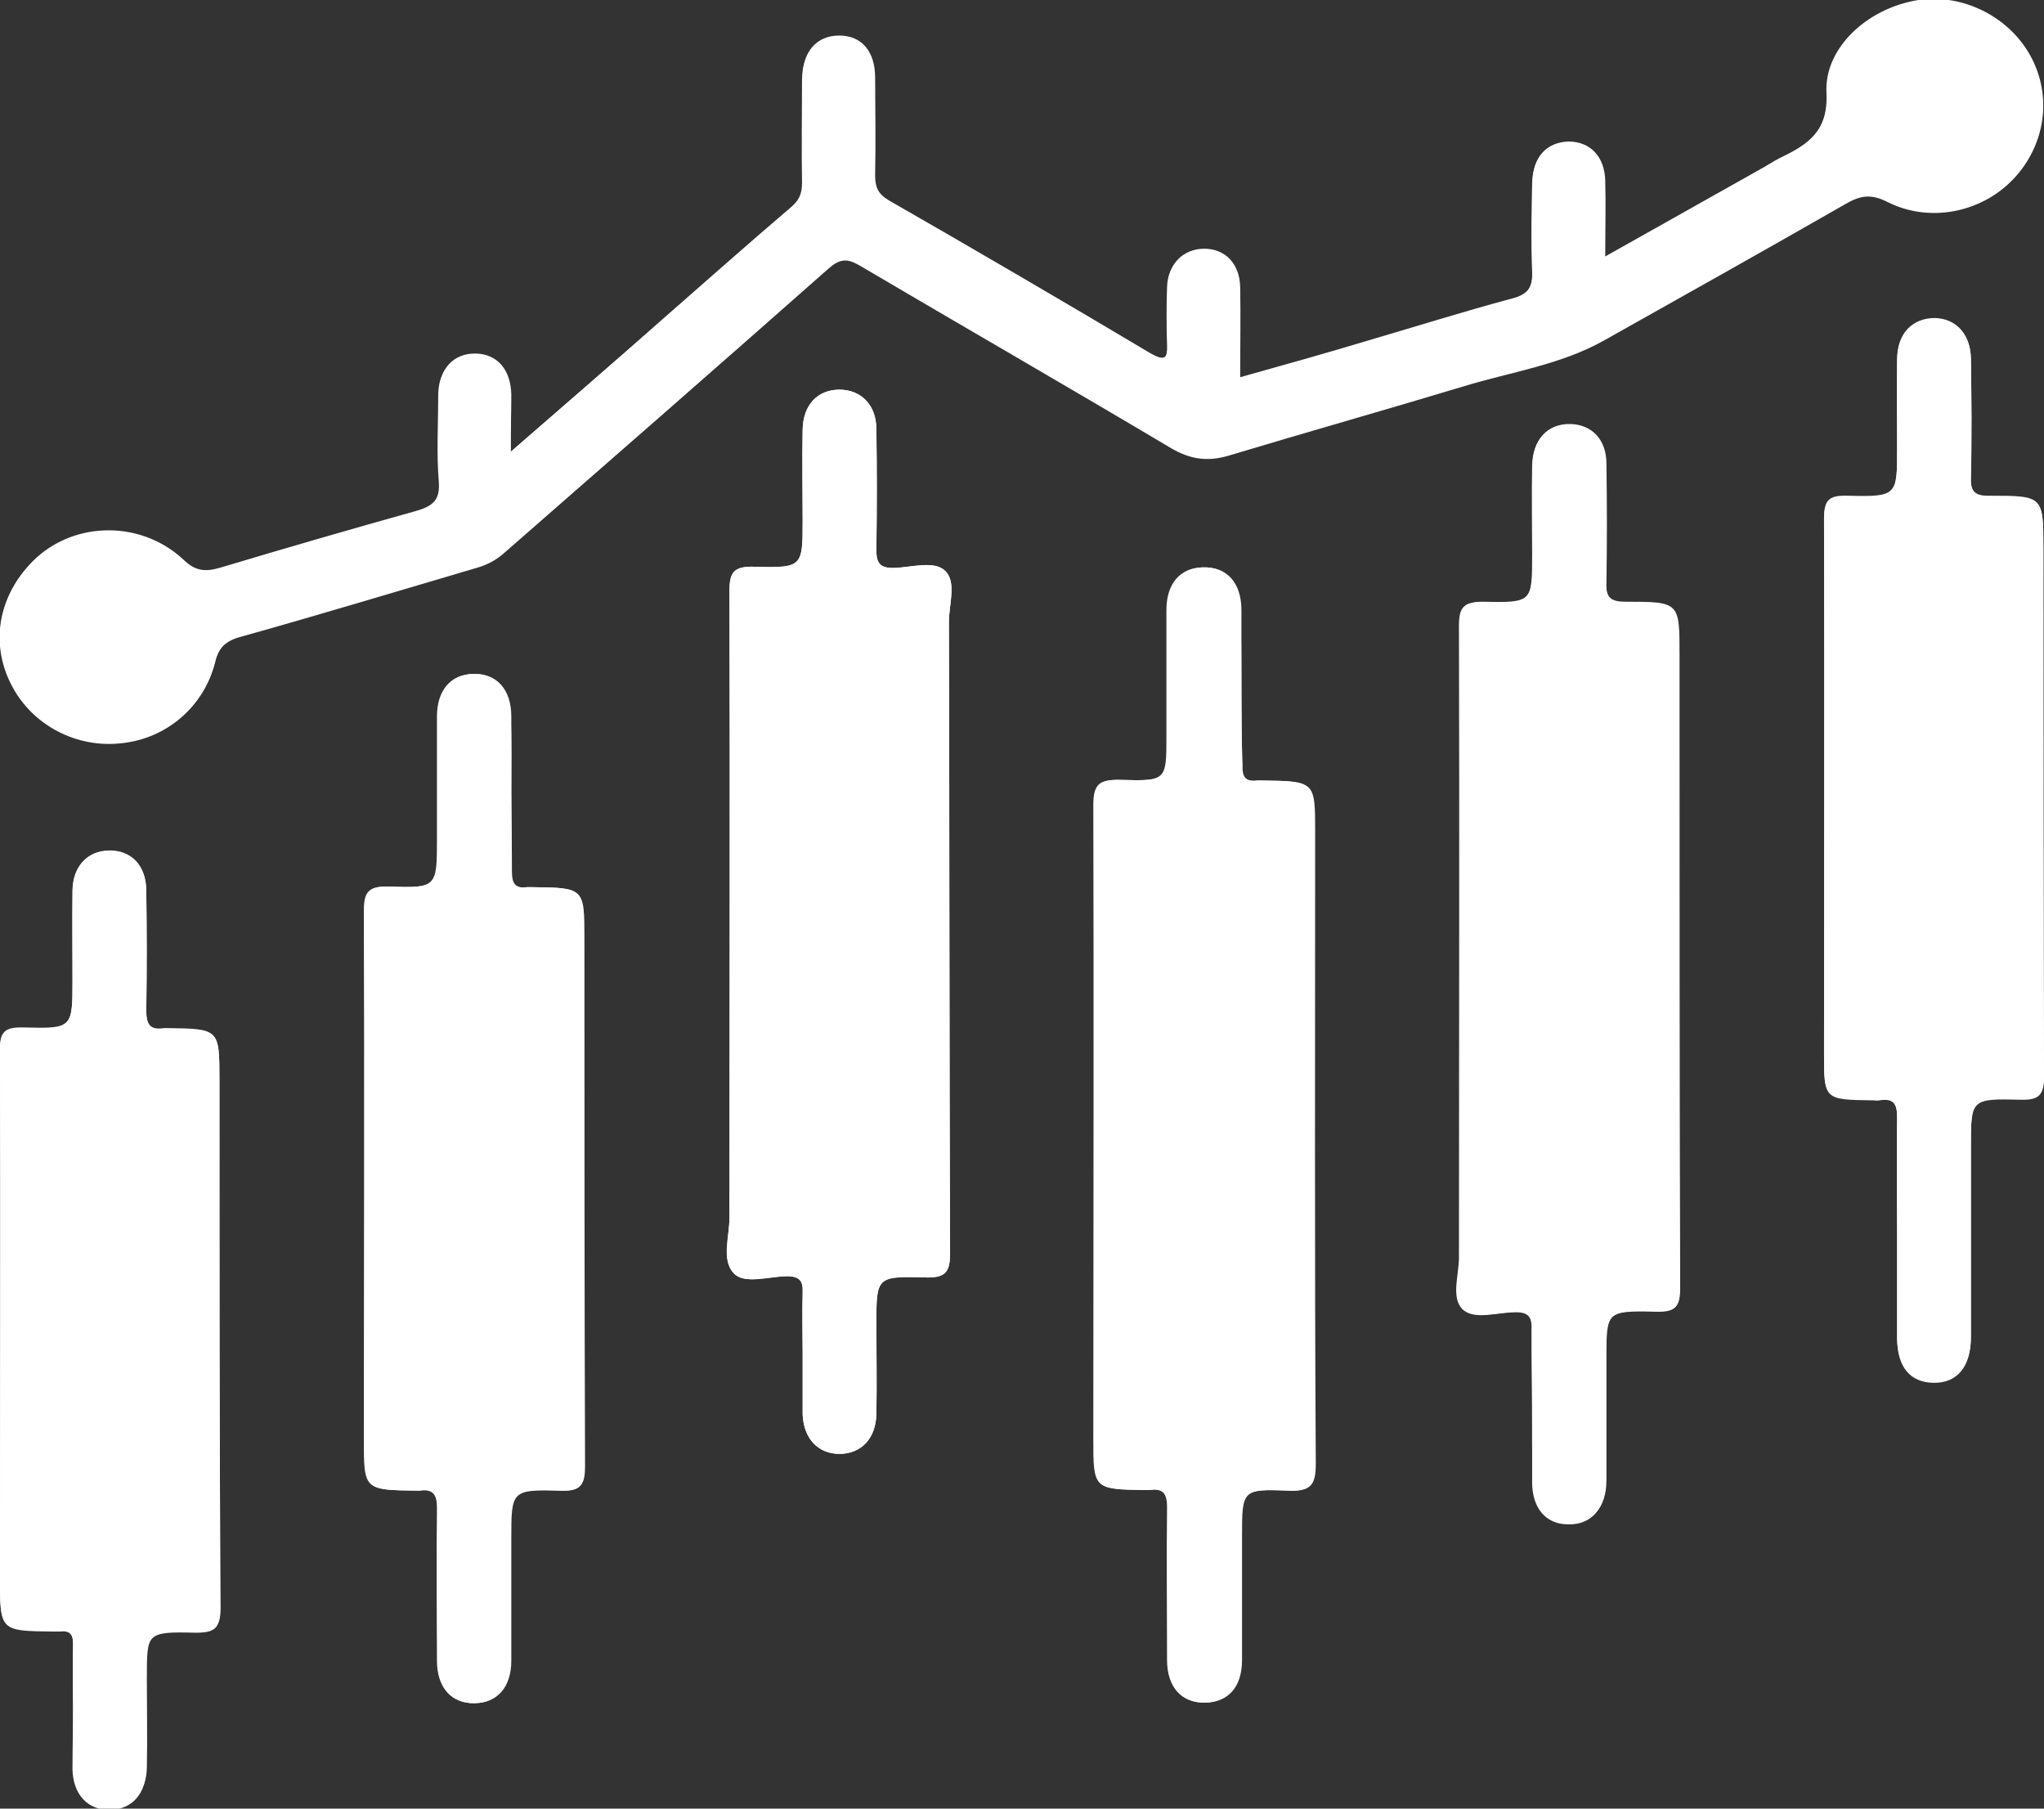 <?xml version="1.0" encoding="UTF-8"?> <svg xmlns="http://www.w3.org/2000/svg" viewBox="0 0 26 23" fill="none"><rect x="0" y="0" width="26" height="23" fill="#333333" stroke="none"/><g clip-path="url(#clip0_2142_963)"><path d="M6.496 5.746C6.496 5.452 6.496 5.242 6.496 5.031C6.489 4.714 6.318 4.519 6.047 4.511C5.76 4.504 5.574 4.707 5.574 5.031C5.574 5.4 5.551 5.761 5.582 6.13C5.597 6.371 5.504 6.454 5.279 6.514C4.442 6.74 3.613 6.989 2.783 7.237C2.597 7.298 2.473 7.275 2.326 7.132C1.768 6.605 0.861 6.65 0.357 7.207C-0.039 7.644 -0.116 8.224 0.155 8.729C0.419 9.226 0.977 9.519 1.551 9.451C2.116 9.391 2.589 8.992 2.729 8.435C2.775 8.239 2.868 8.149 3.07 8.096C4.07 7.817 5.062 7.516 6.062 7.222C6.194 7.185 6.31 7.124 6.411 7.034C7.791 5.829 9.171 4.624 10.543 3.412C10.682 3.291 10.775 3.284 10.93 3.374C12.248 4.15 13.582 4.918 14.899 5.701C15.132 5.837 15.349 5.874 15.613 5.799C16.613 5.498 17.628 5.212 18.628 4.91C19.225 4.729 19.853 4.639 20.403 4.33C21.434 3.75 22.458 3.178 23.481 2.591C23.667 2.485 23.799 2.463 24.008 2.568C24.543 2.839 25.202 2.704 25.605 2.282C26.016 1.853 26.101 1.228 25.814 0.715C25.527 0.203 24.915 -0.083 24.349 0.023C23.744 0.136 23.202 0.61 23.233 1.182C23.256 1.679 22.992 1.853 22.628 2.026C22.543 2.063 22.458 2.116 22.38 2.169C21.737 2.53 21.101 2.892 20.411 3.276C20.411 2.922 20.419 2.621 20.411 2.312C20.403 2.003 20.217 1.807 19.946 1.815C19.675 1.815 19.496 2.011 19.489 2.327C19.481 2.704 19.473 3.08 19.489 3.457C19.496 3.66 19.434 3.75 19.225 3.811C18.613 3.976 18.008 4.165 17.396 4.345C16.861 4.504 16.326 4.654 15.768 4.812C15.768 4.406 15.775 4.029 15.768 3.66C15.76 3.366 15.582 3.178 15.31 3.178C15.047 3.178 14.853 3.366 14.845 3.653C14.837 3.894 14.837 4.142 14.845 4.383C14.853 4.594 14.791 4.601 14.62 4.504C13.512 3.856 12.403 3.201 11.295 2.561C11.155 2.478 11.124 2.387 11.124 2.244C11.132 1.83 11.132 1.416 11.124 1.002C11.124 0.67 10.946 0.467 10.667 0.467C10.38 0.467 10.21 0.663 10.202 1.002C10.202 1.446 10.194 1.883 10.202 2.327C10.202 2.463 10.163 2.553 10.062 2.643C9.504 3.125 8.954 3.607 8.403 4.089C7.799 4.617 7.179 5.151 6.496 5.746ZM15.791 8.713C15.791 8.397 15.791 8.073 15.791 7.757C15.791 7.411 15.605 7.207 15.31 7.215C15.023 7.222 14.853 7.418 14.853 7.757C14.853 8.292 14.853 8.826 14.853 9.361C14.853 9.926 14.853 9.934 14.264 9.918C14.008 9.911 13.923 9.971 13.923 10.235C13.93 12.923 13.923 15.604 13.923 18.293C13.923 18.941 13.923 18.941 14.597 18.948C14.605 18.948 14.62 18.948 14.628 18.948C14.806 18.918 14.861 18.986 14.861 19.167C14.853 19.814 14.853 20.462 14.861 21.11C14.861 21.456 15.047 21.659 15.341 21.652C15.628 21.644 15.799 21.449 15.799 21.11C15.799 20.582 15.799 20.055 15.799 19.536C15.799 18.948 15.799 18.933 16.396 18.956C16.69 18.971 16.737 18.865 16.737 18.609C16.721 15.936 16.729 13.255 16.729 10.581C16.729 9.934 16.729 9.934 16.054 9.926C16.039 9.926 16.016 9.926 16 9.926C15.845 9.949 15.799 9.881 15.806 9.73C15.791 9.391 15.791 9.052 15.791 8.713ZM19.489 17.894C19.489 18.21 19.489 18.534 19.489 18.85C19.489 19.182 19.667 19.385 19.946 19.385C20.241 19.393 20.419 19.189 20.427 18.835C20.427 18.316 20.427 17.803 20.427 17.284C20.427 16.681 20.427 16.666 21.062 16.681C21.31 16.689 21.365 16.621 21.365 16.388C21.357 13.699 21.357 11.018 21.357 8.329C21.357 7.667 21.357 7.659 20.675 7.659C20.489 7.659 20.427 7.614 20.427 7.426C20.442 6.921 20.434 6.409 20.427 5.904C20.427 5.596 20.241 5.4 19.969 5.4C19.682 5.392 19.496 5.596 19.489 5.919C19.481 6.296 19.489 6.673 19.489 7.049C19.489 7.659 19.489 7.674 18.861 7.659C18.613 7.652 18.558 7.727 18.558 7.96C18.566 10.634 18.558 13.315 18.558 15.989C18.558 16.214 18.458 16.493 18.597 16.644C18.744 16.794 19.039 16.689 19.264 16.689C19.45 16.681 19.489 16.757 19.481 16.915C19.481 17.239 19.489 17.57 19.489 17.894ZM10.21 17.201C10.21 17.457 10.21 17.706 10.21 17.962C10.21 17.969 10.21 17.977 10.21 17.992C10.225 18.293 10.403 18.489 10.682 18.489C10.954 18.489 11.14 18.293 11.148 17.984C11.155 17.6 11.148 17.216 11.148 16.832C11.148 16.237 11.148 16.222 11.768 16.245C12.023 16.252 12.085 16.184 12.085 15.936C12.078 13.262 12.078 10.589 12.07 7.908C12.07 7.689 12.171 7.403 12.023 7.26C11.884 7.124 11.597 7.215 11.38 7.222C11.179 7.23 11.14 7.147 11.148 6.974C11.155 6.469 11.155 5.957 11.148 5.452C11.148 5.151 10.954 4.955 10.675 4.955C10.396 4.955 10.217 5.151 10.21 5.46C10.202 5.844 10.21 6.228 10.21 6.612C10.21 7.207 10.21 7.222 9.597 7.207C9.334 7.2 9.279 7.275 9.279 7.516C9.287 10.175 9.279 12.825 9.279 15.484C9.279 15.725 9.171 16.026 9.334 16.192C9.465 16.335 9.775 16.237 10 16.23C10.171 16.23 10.217 16.29 10.21 16.44C10.202 16.696 10.21 16.953 10.21 17.201ZM24.132 15.642C24.132 16.101 24.132 16.561 24.132 17.02C24.132 17.382 24.295 17.578 24.589 17.585C24.892 17.593 25.07 17.382 25.07 17.013C25.07 16.207 25.07 15.401 25.07 14.588C25.07 13.978 25.07 13.97 25.698 13.985C25.938 13.993 26 13.925 26 13.692C25.992 11.455 25.992 9.226 25.992 6.989C25.992 6.319 25.992 6.311 25.318 6.319C25.101 6.319 25.062 6.243 25.07 6.063C25.085 5.565 25.078 5.068 25.07 4.571C25.07 4.263 24.892 4.067 24.613 4.059C24.326 4.052 24.14 4.248 24.132 4.579C24.124 4.955 24.132 5.332 24.132 5.709C24.132 6.319 24.132 6.334 23.504 6.319C23.264 6.311 23.202 6.379 23.202 6.612C23.21 8.872 23.202 11.138 23.202 13.398C23.202 13.985 23.202 13.985 23.822 13.993C23.853 13.993 23.884 14 23.907 13.993C24.093 13.963 24.132 14.045 24.132 14.219C24.124 14.686 24.132 15.16 24.132 15.642ZM6.504 10.069C6.504 9.753 6.504 9.429 6.504 9.113C6.504 8.766 6.318 8.563 6.023 8.57C5.737 8.578 5.566 8.774 5.566 9.113C5.566 9.632 5.566 10.144 5.566 10.664C5.566 11.282 5.566 11.297 4.946 11.274C4.667 11.267 4.636 11.364 4.636 11.598C4.644 13.835 4.636 16.064 4.636 18.301C4.636 18.948 4.636 18.948 5.31 18.956C5.318 18.956 5.334 18.956 5.341 18.956C5.52 18.926 5.574 18.993 5.566 19.174C5.558 19.822 5.558 20.47 5.566 21.117C5.566 21.464 5.752 21.667 6.047 21.659C6.326 21.652 6.504 21.456 6.504 21.117C6.504 20.598 6.504 20.085 6.504 19.566C6.504 18.956 6.504 18.941 7.132 18.956C7.403 18.963 7.442 18.865 7.442 18.639C7.434 16.403 7.434 14.174 7.434 11.937C7.434 11.289 7.434 11.289 6.76 11.282C6.744 11.282 6.721 11.282 6.706 11.282C6.551 11.304 6.512 11.229 6.512 11.086C6.512 10.739 6.504 10.4 6.504 10.069ZM0.93 21.72C0.93 21.976 0.93 22.224 0.93 22.48C0.938 22.804 1.124 23 1.411 22.992C1.682 22.985 1.861 22.789 1.868 22.48C1.876 22.104 1.868 21.727 1.868 21.351C1.868 20.741 1.868 20.726 2.496 20.741C2.737 20.748 2.806 20.688 2.806 20.447C2.791 18.218 2.791 15.973 2.791 13.729C2.791 13.082 2.791 13.082 2.116 13.074C2.109 13.074 2.093 13.074 2.085 13.074C1.899 13.104 1.861 13.014 1.861 12.848C1.868 12.343 1.868 11.831 1.861 11.327C1.861 11.003 1.667 10.807 1.38 10.815C1.109 10.822 0.93 11.018 0.923 11.327C0.915 11.703 0.923 12.08 0.923 12.456C0.923 13.074 0.923 13.082 0.303 13.066C0.062 13.059 -0.008 13.119 0 13.36C0.008 15.597 0 17.826 0 20.063C0 20.733 0 20.733 0.675 20.741C0.706 20.741 0.737 20.741 0.76 20.741C0.884 20.726 0.93 20.778 0.93 20.899C0.923 21.177 0.93 21.449 0.93 21.72Z" fill="#FEFEFE"></path><path d="M6.496 5.746C7.179 5.151 7.799 4.617 8.411 4.074C8.962 3.592 9.512 3.103 10.07 2.628C10.171 2.538 10.217 2.448 10.21 2.312C10.202 1.868 10.202 1.431 10.21 0.987C10.21 0.655 10.388 0.452 10.675 0.452C10.962 0.452 11.132 0.655 11.132 0.987C11.132 1.401 11.14 1.815 11.132 2.229C11.132 2.372 11.163 2.463 11.303 2.546C12.419 3.186 13.527 3.833 14.628 4.489C14.799 4.586 14.861 4.579 14.853 4.368C14.838 4.127 14.845 3.879 14.853 3.638C14.861 3.351 15.055 3.163 15.318 3.163C15.582 3.163 15.768 3.351 15.775 3.645C15.783 4.022 15.775 4.391 15.775 4.797C16.341 4.639 16.876 4.489 17.403 4.33C18.016 4.15 18.62 3.961 19.233 3.796C19.442 3.743 19.504 3.645 19.496 3.442C19.481 3.065 19.489 2.689 19.496 2.312C19.496 1.996 19.675 1.807 19.954 1.8C20.225 1.8 20.411 1.988 20.419 2.297C20.427 2.606 20.419 2.907 20.419 3.261C21.101 2.877 21.744 2.515 22.388 2.154C22.473 2.109 22.551 2.056 22.636 2.011C23 1.838 23.264 1.664 23.241 1.167C23.217 0.595 23.752 0.121 24.357 0.008C24.923 -0.098 25.535 0.188 25.822 0.7C26.109 1.213 26.023 1.838 25.613 2.267C25.209 2.689 24.558 2.824 24.016 2.553C23.814 2.448 23.675 2.47 23.489 2.576C22.465 3.163 21.434 3.743 20.411 4.315C19.861 4.624 19.233 4.715 18.636 4.895C17.636 5.204 16.62 5.483 15.62 5.784C15.357 5.867 15.14 5.829 14.907 5.686C13.589 4.903 12.256 4.142 10.938 3.359C10.775 3.269 10.69 3.269 10.551 3.397C9.179 4.609 7.799 5.814 6.419 7.019C6.318 7.109 6.202 7.17 6.07 7.207C5.07 7.493 4.078 7.795 3.078 8.081C2.876 8.134 2.783 8.224 2.737 8.42C2.597 8.977 2.124 9.376 1.558 9.437C0.993 9.497 0.434 9.211 0.163 8.713C-0.108 8.209 -0.031 7.629 0.365 7.192C0.868 6.627 1.768 6.59 2.334 7.117C2.481 7.26 2.605 7.275 2.791 7.222C3.62 6.974 4.45 6.733 5.287 6.499C5.504 6.439 5.605 6.356 5.589 6.115C5.566 5.754 5.582 5.385 5.582 5.016C5.582 4.692 5.768 4.489 6.055 4.496C6.326 4.504 6.496 4.699 6.504 5.016C6.504 5.242 6.496 5.46 6.496 5.746Z" fill="white"></path><path d="M15.791 8.713C15.791 9.052 15.799 9.391 15.791 9.73C15.791 9.873 15.83 9.941 15.985 9.926C16 9.926 16.023 9.926 16.039 9.926C16.713 9.934 16.713 9.934 16.713 10.581C16.713 13.255 16.713 15.936 16.721 18.609C16.721 18.865 16.675 18.971 16.38 18.956C15.783 18.933 15.783 18.948 15.783 19.536C15.783 20.063 15.783 20.59 15.783 21.11C15.783 21.441 15.613 21.644 15.326 21.652C15.031 21.659 14.845 21.456 14.845 21.11C14.845 20.462 14.837 19.814 14.845 19.167C14.845 18.986 14.791 18.926 14.613 18.948C14.605 18.948 14.597 18.948 14.582 18.948C13.907 18.941 13.907 18.941 13.907 18.293C13.907 15.604 13.915 12.923 13.907 10.235C13.907 9.964 13.992 9.911 14.248 9.918C14.837 9.934 14.837 9.926 14.837 9.361C14.837 8.826 14.837 8.292 14.837 7.757C14.837 7.426 15.008 7.222 15.295 7.215C15.589 7.207 15.775 7.411 15.775 7.757C15.791 8.073 15.791 8.397 15.791 8.713Z" fill="white"></path><path d="M19.488 17.894C19.488 17.563 19.481 17.239 19.488 16.907C19.496 16.742 19.457 16.674 19.271 16.681C19.047 16.689 18.744 16.787 18.605 16.636C18.465 16.493 18.566 16.207 18.566 15.981C18.566 13.307 18.574 10.626 18.566 7.953C18.566 7.727 18.62 7.652 18.868 7.652C19.496 7.667 19.496 7.652 19.496 7.042C19.496 6.665 19.496 6.288 19.496 5.912C19.496 5.588 19.69 5.385 19.977 5.392C20.248 5.4 20.434 5.588 20.434 5.897C20.442 6.401 20.442 6.914 20.434 7.418C20.426 7.606 20.496 7.652 20.682 7.652C21.364 7.652 21.364 7.659 21.364 8.322C21.364 11.011 21.364 13.692 21.372 16.38C21.372 16.614 21.318 16.681 21.07 16.674C20.434 16.659 20.434 16.674 20.434 17.276C20.434 17.796 20.434 18.308 20.434 18.828C20.434 19.174 20.248 19.378 19.954 19.378C19.667 19.37 19.496 19.174 19.496 18.843C19.488 18.534 19.488 18.218 19.488 17.894Z" fill="white"></path><path d="M10.21 17.201C10.21 16.945 10.202 16.696 10.21 16.44C10.217 16.282 10.171 16.222 10 16.23C9.768 16.23 9.465 16.335 9.334 16.192C9.178 16.026 9.279 15.725 9.279 15.484C9.279 12.825 9.287 10.175 9.279 7.516C9.279 7.275 9.334 7.2 9.597 7.207C10.21 7.23 10.21 7.215 10.21 6.612C10.21 6.228 10.202 5.844 10.21 5.46C10.217 5.151 10.396 4.963 10.675 4.955C10.954 4.955 11.14 5.151 11.147 5.452C11.155 5.957 11.155 6.469 11.147 6.974C11.147 7.147 11.178 7.23 11.38 7.222C11.597 7.215 11.884 7.124 12.023 7.26C12.171 7.403 12.07 7.689 12.07 7.908C12.078 10.581 12.07 13.255 12.085 15.936C12.085 16.184 12.023 16.252 11.768 16.245C11.155 16.23 11.147 16.237 11.147 16.832C11.147 17.216 11.155 17.6 11.147 17.984C11.14 18.293 10.961 18.481 10.682 18.489C10.403 18.489 10.225 18.293 10.21 17.992C10.21 17.984 10.21 17.977 10.21 17.962C10.21 17.713 10.21 17.457 10.21 17.201Z" fill="white"></path><path d="M24.132 15.642C24.132 15.16 24.124 14.686 24.132 14.204C24.132 14.038 24.093 13.948 23.907 13.978C23.876 13.985 23.853 13.978 23.822 13.978C23.202 13.978 23.202 13.978 23.202 13.383C23.202 11.123 23.209 8.857 23.202 6.597C23.202 6.364 23.256 6.296 23.504 6.304C24.132 6.319 24.132 6.304 24.132 5.694C24.132 5.317 24.132 4.94 24.132 4.564C24.132 4.24 24.326 4.044 24.613 4.044C24.884 4.052 25.062 4.248 25.07 4.556C25.078 5.053 25.078 5.55 25.07 6.047C25.062 6.236 25.101 6.311 25.318 6.304C25.992 6.304 25.992 6.311 25.992 6.974C25.992 9.211 25.992 11.44 26 13.676C26 13.91 25.938 13.978 25.698 13.97C25.07 13.955 25.07 13.97 25.07 14.573C25.07 15.379 25.07 16.184 25.07 16.998C25.07 17.367 24.892 17.578 24.589 17.57C24.295 17.563 24.132 17.359 24.132 17.005C24.132 16.561 24.132 16.102 24.132 15.642Z" fill="white"></path><path d="M6.504 10.069C6.504 10.408 6.512 10.747 6.504 11.086C6.504 11.229 6.543 11.304 6.698 11.282C6.713 11.282 6.736 11.282 6.752 11.282C7.426 11.289 7.426 11.289 7.426 11.937C7.426 14.174 7.426 16.403 7.434 18.639C7.434 18.873 7.403 18.971 7.124 18.956C6.496 18.933 6.496 18.948 6.496 19.566C6.496 20.085 6.496 20.598 6.496 21.117C6.496 21.449 6.326 21.652 6.039 21.659C5.744 21.667 5.558 21.464 5.558 21.117C5.558 20.47 5.55 19.822 5.558 19.174C5.558 19.001 5.504 18.933 5.333 18.956C5.326 18.956 5.318 18.956 5.302 18.956C4.628 18.948 4.628 18.948 4.628 18.301C4.628 16.064 4.636 13.835 4.628 11.598C4.628 11.372 4.659 11.267 4.938 11.274C5.558 11.297 5.558 11.282 5.558 10.664C5.558 10.144 5.558 9.632 5.558 9.113C5.558 8.781 5.729 8.578 6.016 8.57C6.31 8.563 6.496 8.766 6.496 9.113C6.512 9.429 6.504 9.745 6.504 10.069Z" fill="white"></path><path d="M0.93 21.72C0.93 21.449 0.922 21.177 0.93 20.906C0.93 20.786 0.891 20.733 0.76 20.748C0.729 20.748 0.705 20.748 0.674 20.748C0 20.741 0 20.741 0 20.07C0 17.834 0.008 15.604 0 13.368C0 13.127 0.07 13.066 0.302 13.074C0.922 13.089 0.922 13.074 0.922 12.464C0.922 12.087 0.922 11.711 0.922 11.334C0.922 11.026 1.101 10.83 1.38 10.822C1.667 10.815 1.86 11.018 1.86 11.334C1.868 11.839 1.868 12.351 1.86 12.856C1.86 13.021 1.899 13.112 2.085 13.082C2.093 13.082 2.101 13.082 2.116 13.082C2.791 13.089 2.791 13.089 2.791 13.737C2.791 15.981 2.791 18.225 2.798 20.47C2.798 20.711 2.729 20.763 2.488 20.763C1.86 20.748 1.86 20.763 1.86 21.373C1.86 21.75 1.86 22.126 1.86 22.503C1.853 22.812 1.682 23.008 1.403 23.015C1.116 23.023 0.93 22.819 0.922 22.503C0.922 22.232 0.93 21.976 0.93 21.72Z" fill="white"></path></g><defs><clipPath id="clip0_2142_963"><rect width="6.5" height="5.75" fill="white" transform="scale(4)"></rect></clipPath></defs></svg> 